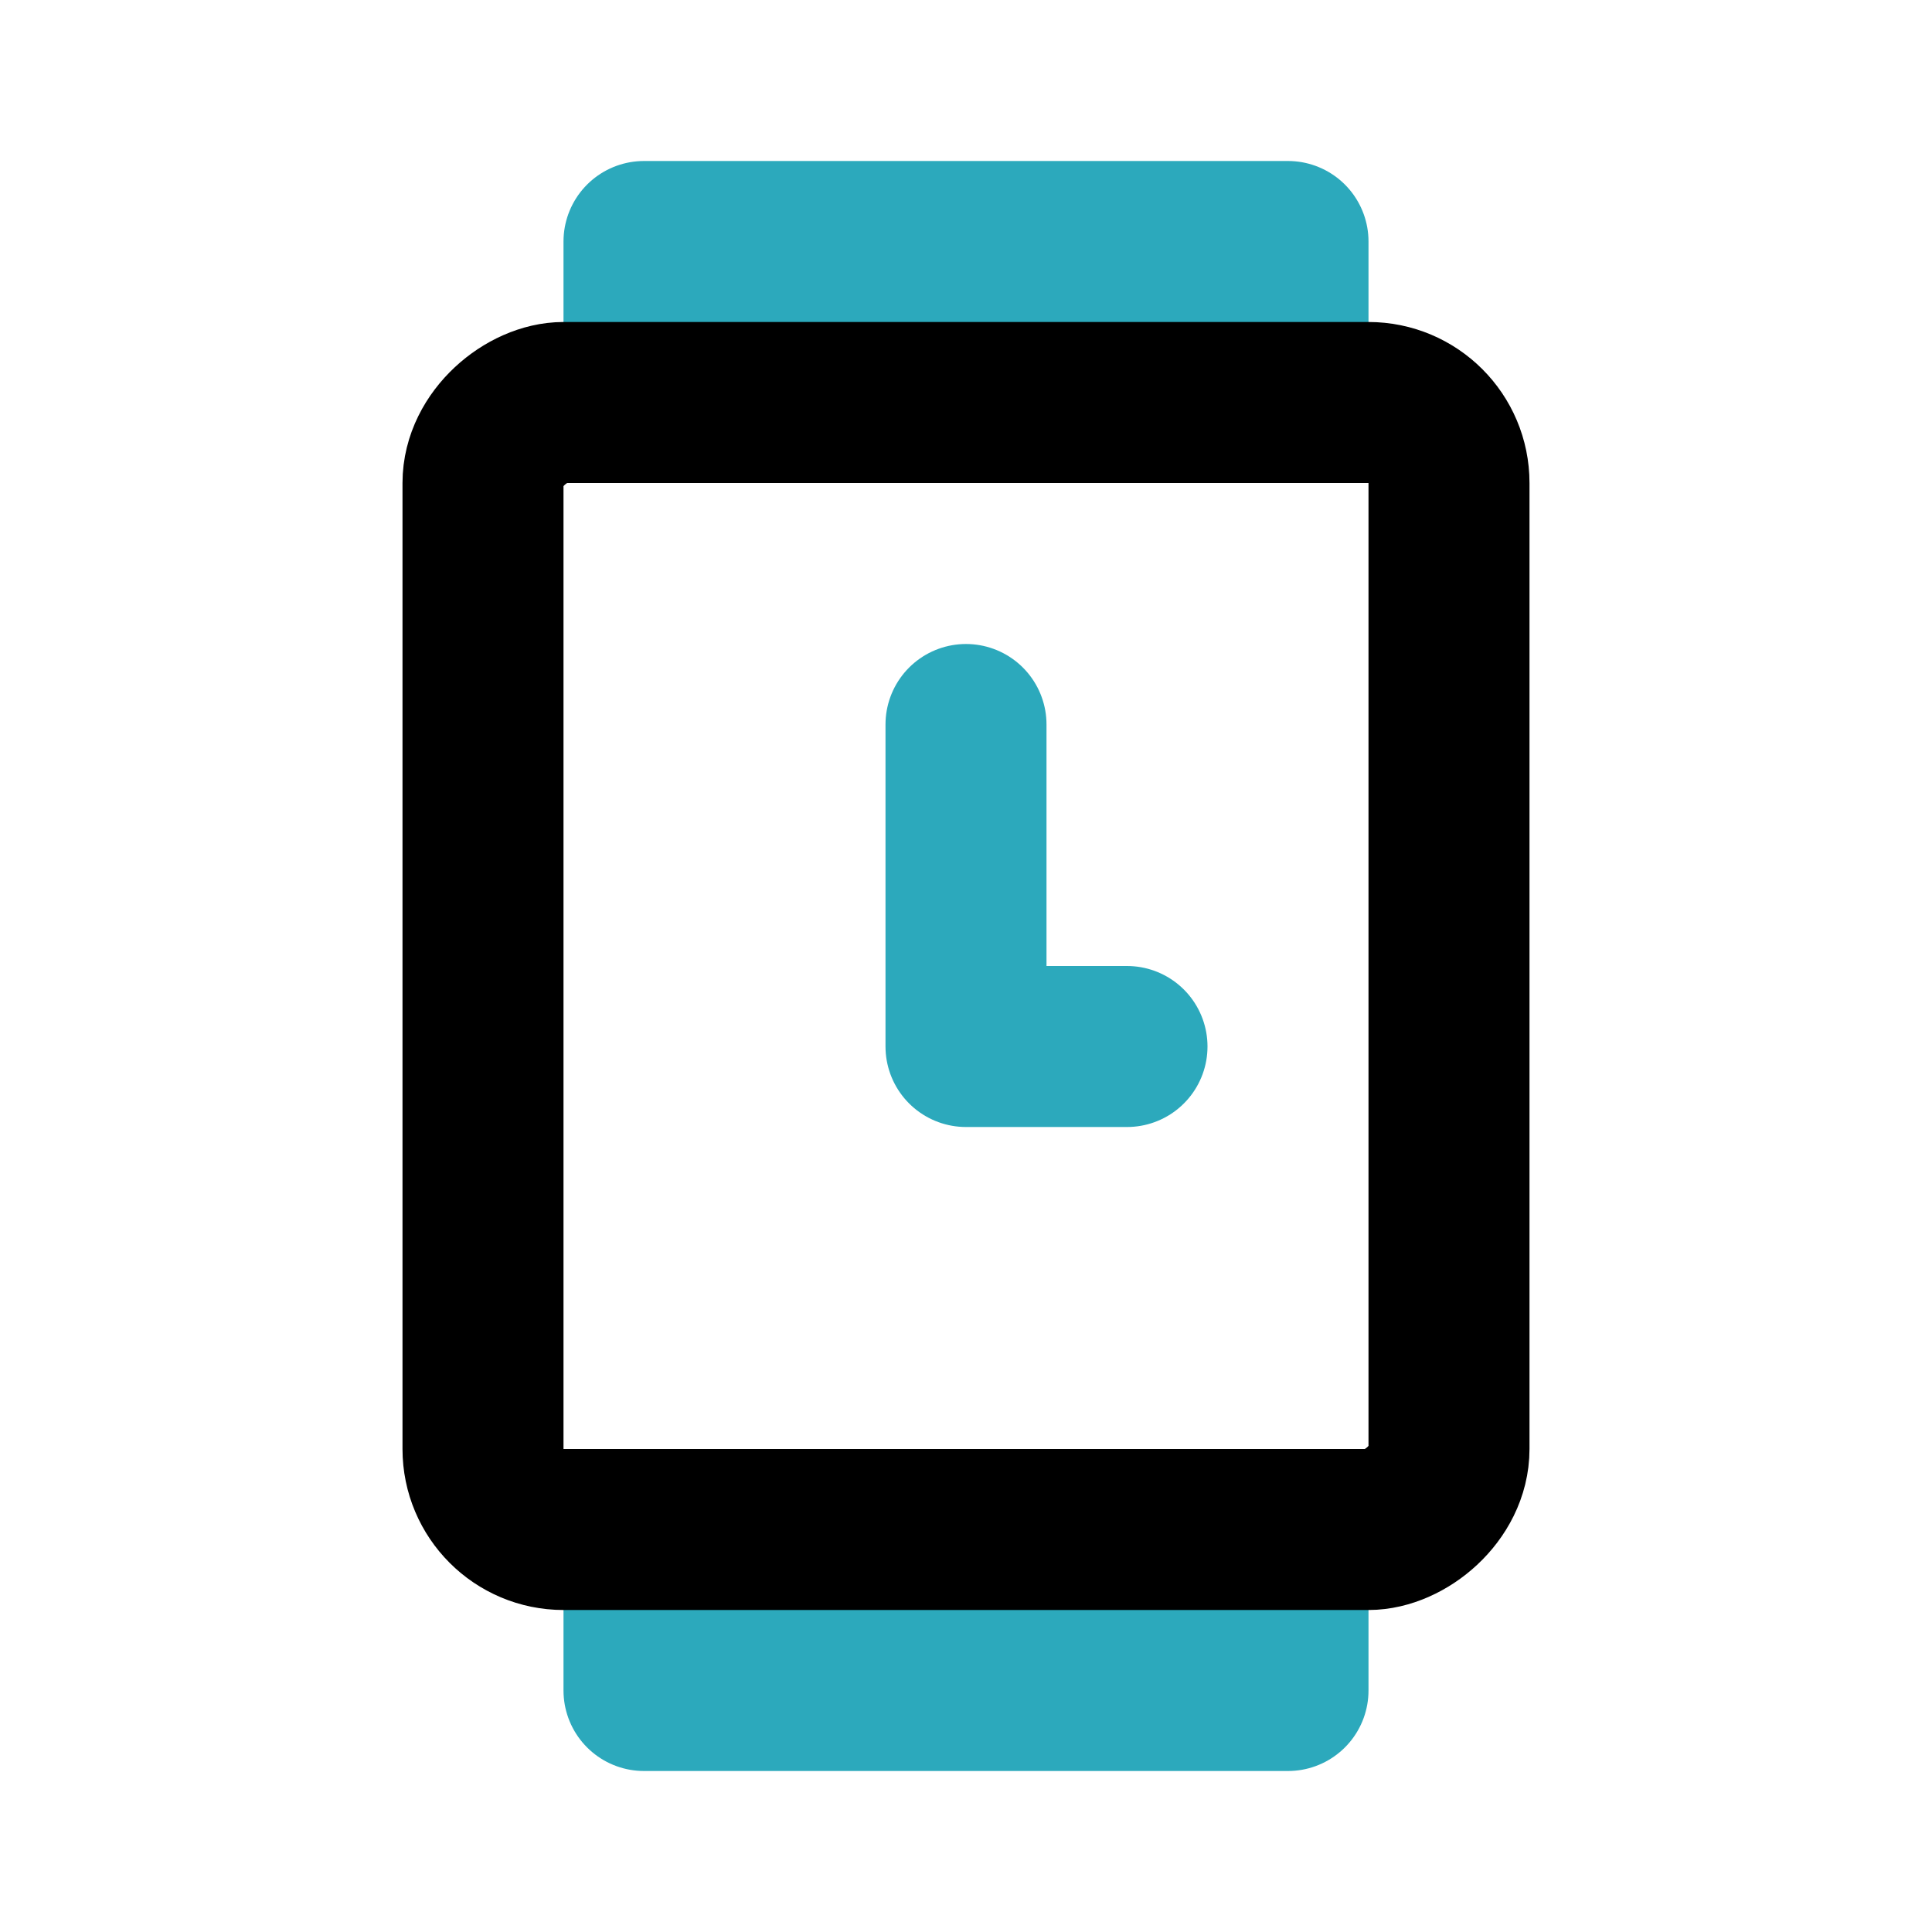 <?xml version="1.0" encoding="utf-8"?>
<svg fill="#000000" width="800px" height="800px" viewBox="0 0 24 24" id="watch-3-o-clock" data-name="Line Color" xmlns="http://www.w3.org/2000/svg" class="icon line-color"><polyline id="secondary" points="14 13 12 13 12 9" style="fill: none; stroke: rgb(44, 169, 188); stroke-linecap: round; stroke-linejoin: round; stroke-width: 2;"></polyline><path id="secondary-2" data-name="secondary" d="M8,3V5h8V3Zm8,18V19H8v2Z" style="fill: none; stroke: rgb(44, 169, 188); stroke-linecap: round; stroke-linejoin: round; stroke-width: 2;"></path><rect id="primary" x="5" y="6" width="14" height="12" rx="1" transform="translate(24) rotate(90)" style="fill: none; stroke: rgb(0, 0, 0); stroke-linecap: round; stroke-linejoin: round; stroke-width: 2;"></rect></svg>